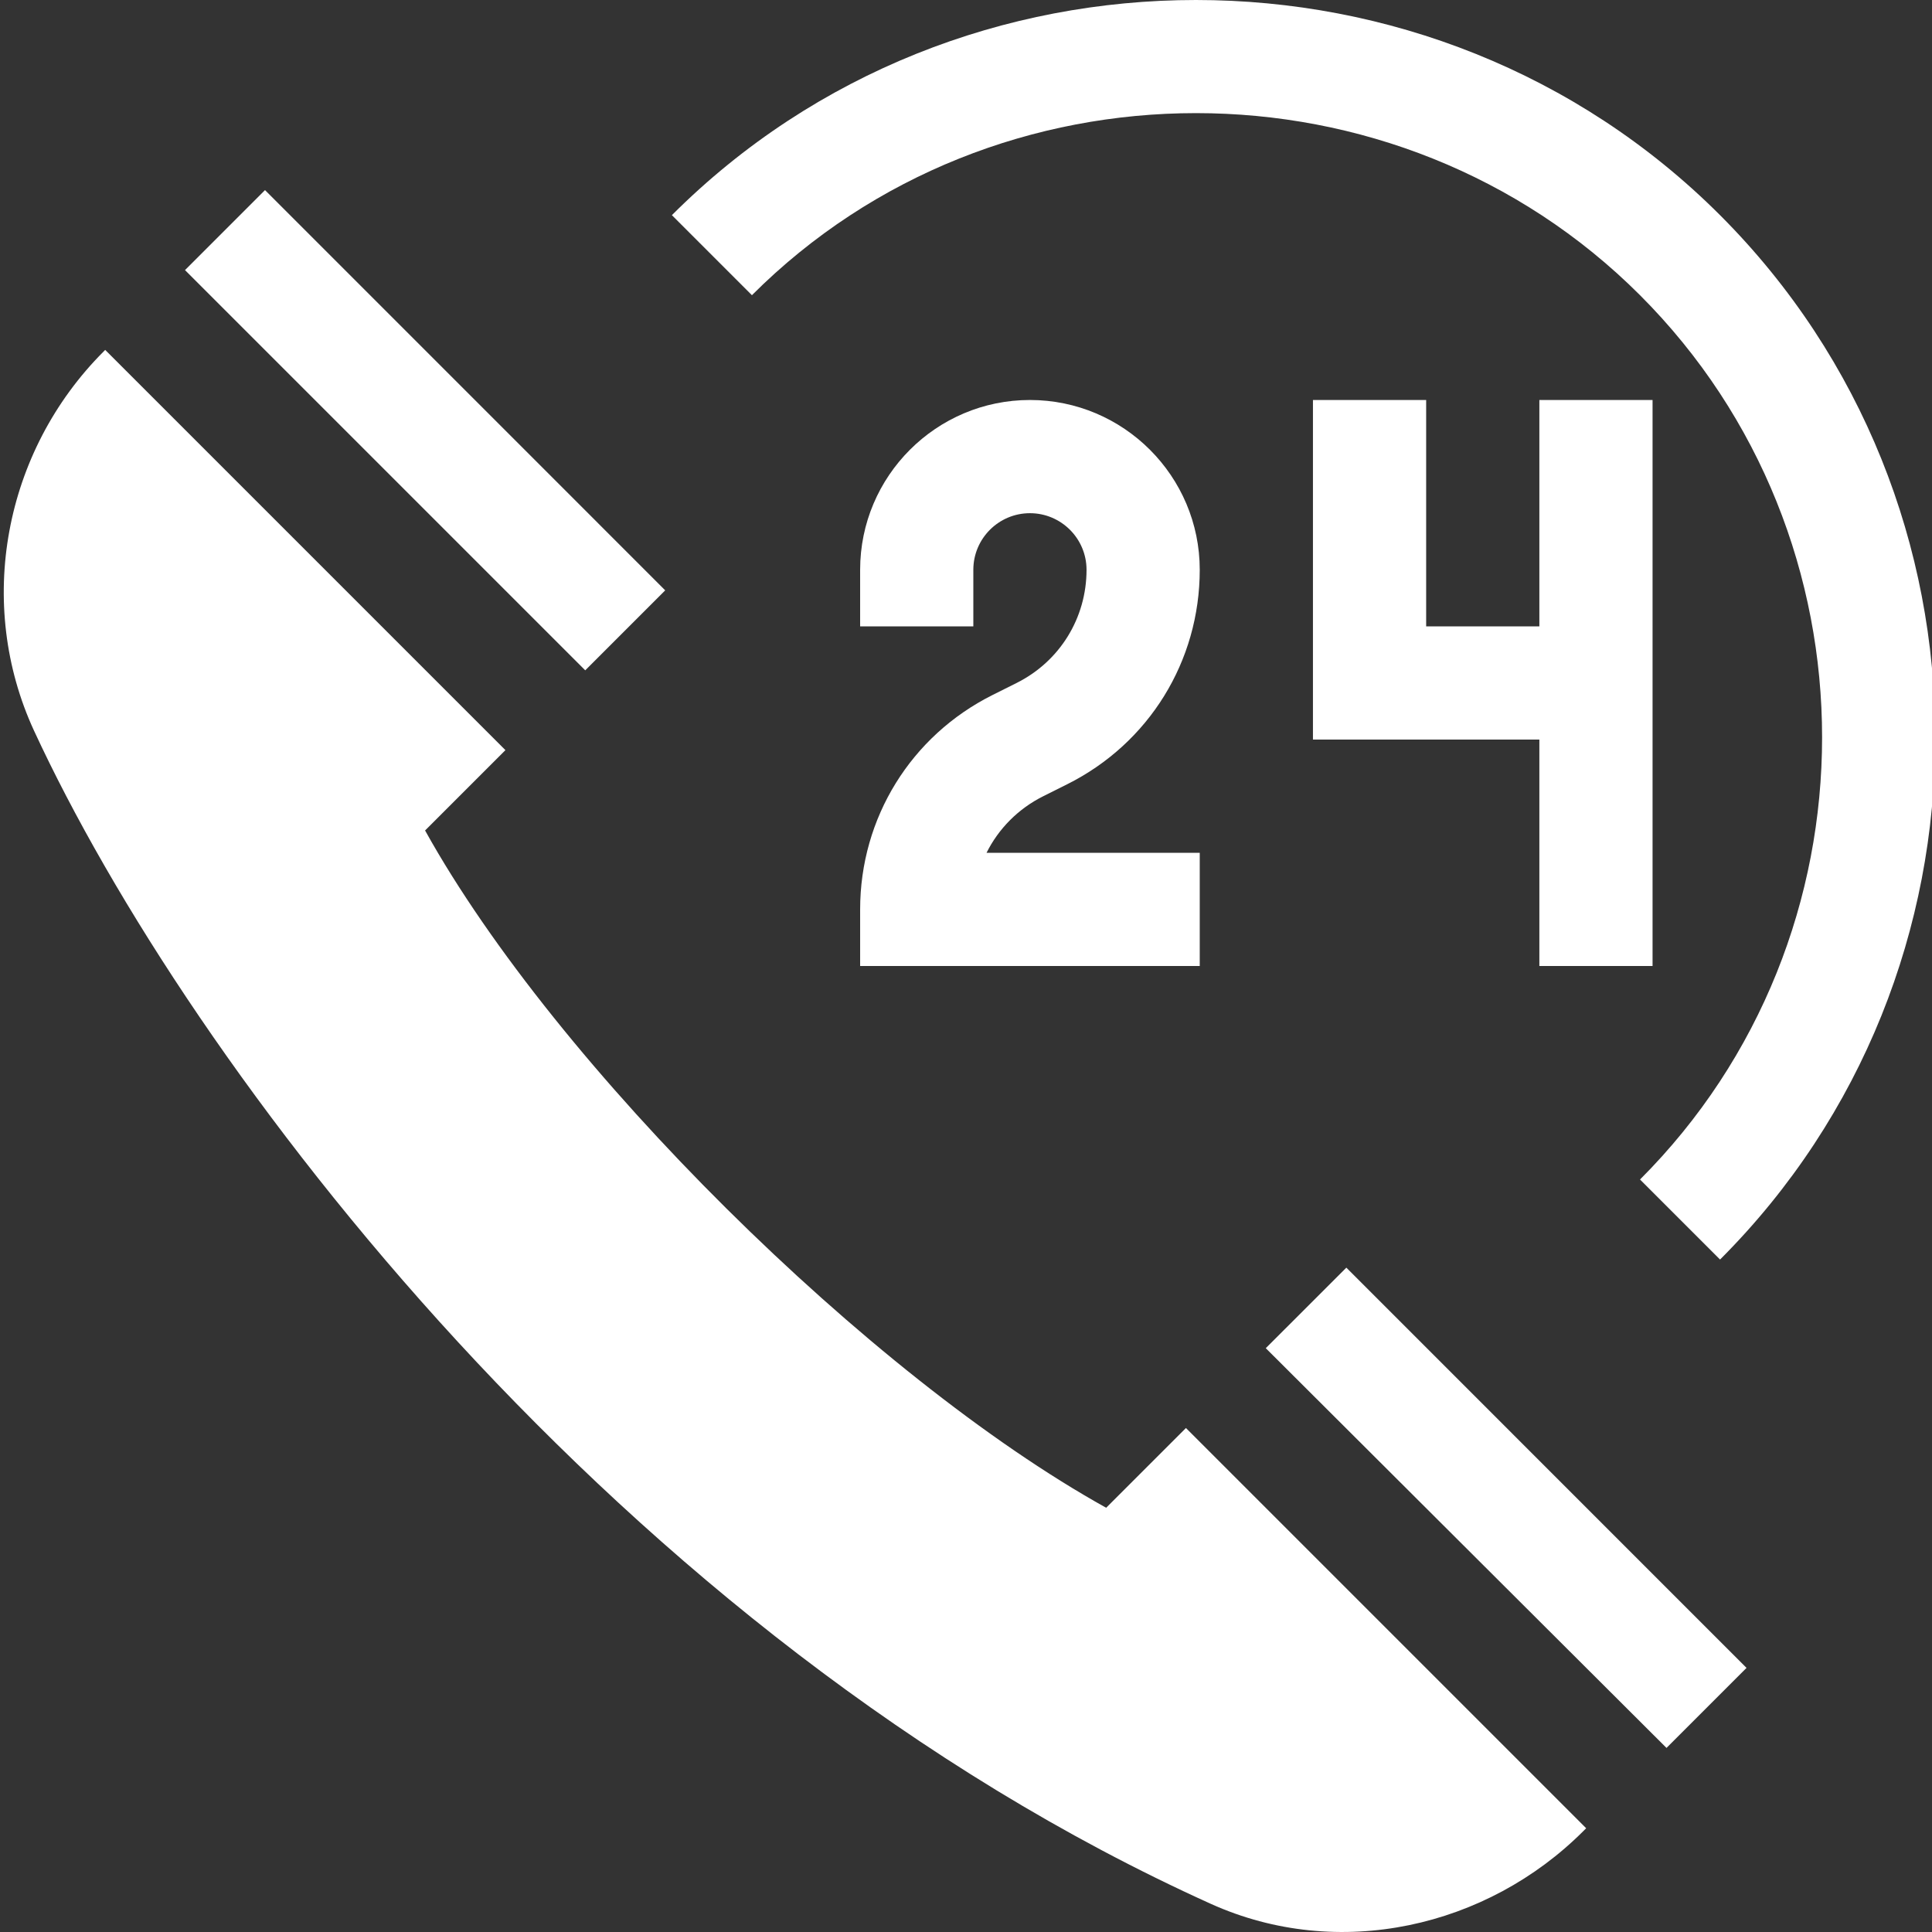 <?xml version="1.0" encoding="utf-8"?>
<!-- Generator: Adobe Illustrator 16.0.0, SVG Export Plug-In . SVG Version: 6.00 Build 0)  -->
<!DOCTYPE svg PUBLIC "-//W3C//DTD SVG 1.1//EN" "http://www.w3.org/Graphics/SVG/1.1/DTD/svg11.dtd">
<svg version="1.1" id="Ebene_1" xmlns="http://www.w3.org/2000/svg" xmlns:xlink="http://www.w3.org/1999/xlink" x="0px" y="0px"
	 width="511px" height="511px" viewBox="0 0 511 511" enable-background="new 0 0 511 511" xml:space="preserve">
<rect x="0" y="0" width="511" height="511" fill="#333333" stroke="none"/>
<path fill="#FFFFFF" d="M461.944,441.146L356.097,335.282l-21.306,21.303l105.987,105.728L461.944,441.146z"/>
<path fill="#FFFFFF" d="M48.931,71.442l105.855,105.855l21.154-21.154L70.093,50.281L48.931,71.442z"/>
<path fill="#FFFFFF" d="M419.531,483.559L313.672,377.699l-21.1,21.092c-62.339-34.632-145.532-116.814-180.141-179.138
	l21.248-21.248L27.824,92.55l-0.374,0.378C0.927,119.435-6.484,159.754,9.013,193.294c40.846,88.288,154.394,239.372,311.22,310.249
	c33.816,15.264,73.084,6.234,98.539-19.224L419.531,483.559z"/>
<path fill="#FFFFFF" d="M177.71,56.908l21.169,21.17c64.211-64.211,170.684-64.211,234.894,0c64.211,64.21,64.211,169.68,0,233.891
	l21.17,21.17c75.875-75.875,75.875-200.354,0-276.229C379.062-18.967,253.59-18.971,177.71,56.908z"/>
<path fill="#FFFFFF" d="M268.872,180.647l-6.315,3.158c-21.622,10.803-35.057,32.542-35.057,56.726v14.971h89.824V225.56h-56.391
	c3.174-6.358,8.362-11.653,15.015-14.971l6.315-3.158c21.625-10.803,35.061-32.546,35.061-56.725
	c0-24.768-20.148-44.912-44.912-44.912c-24.768,0-44.912,20.144-44.912,44.912v14.971h29.941v-14.971
	c0-8.261,6.709-14.971,14.971-14.971c8.258,0,14.971,6.709,14.971,14.971C287.383,163.47,280.291,174.943,268.872,180.647z"/>
<path fill="#FFFFFF" d="M347.266,105.793v89.824h59.884V255.5h29.941V105.793h-29.941v59.883h-29.941v-59.883H347.266z"/>
</svg>
